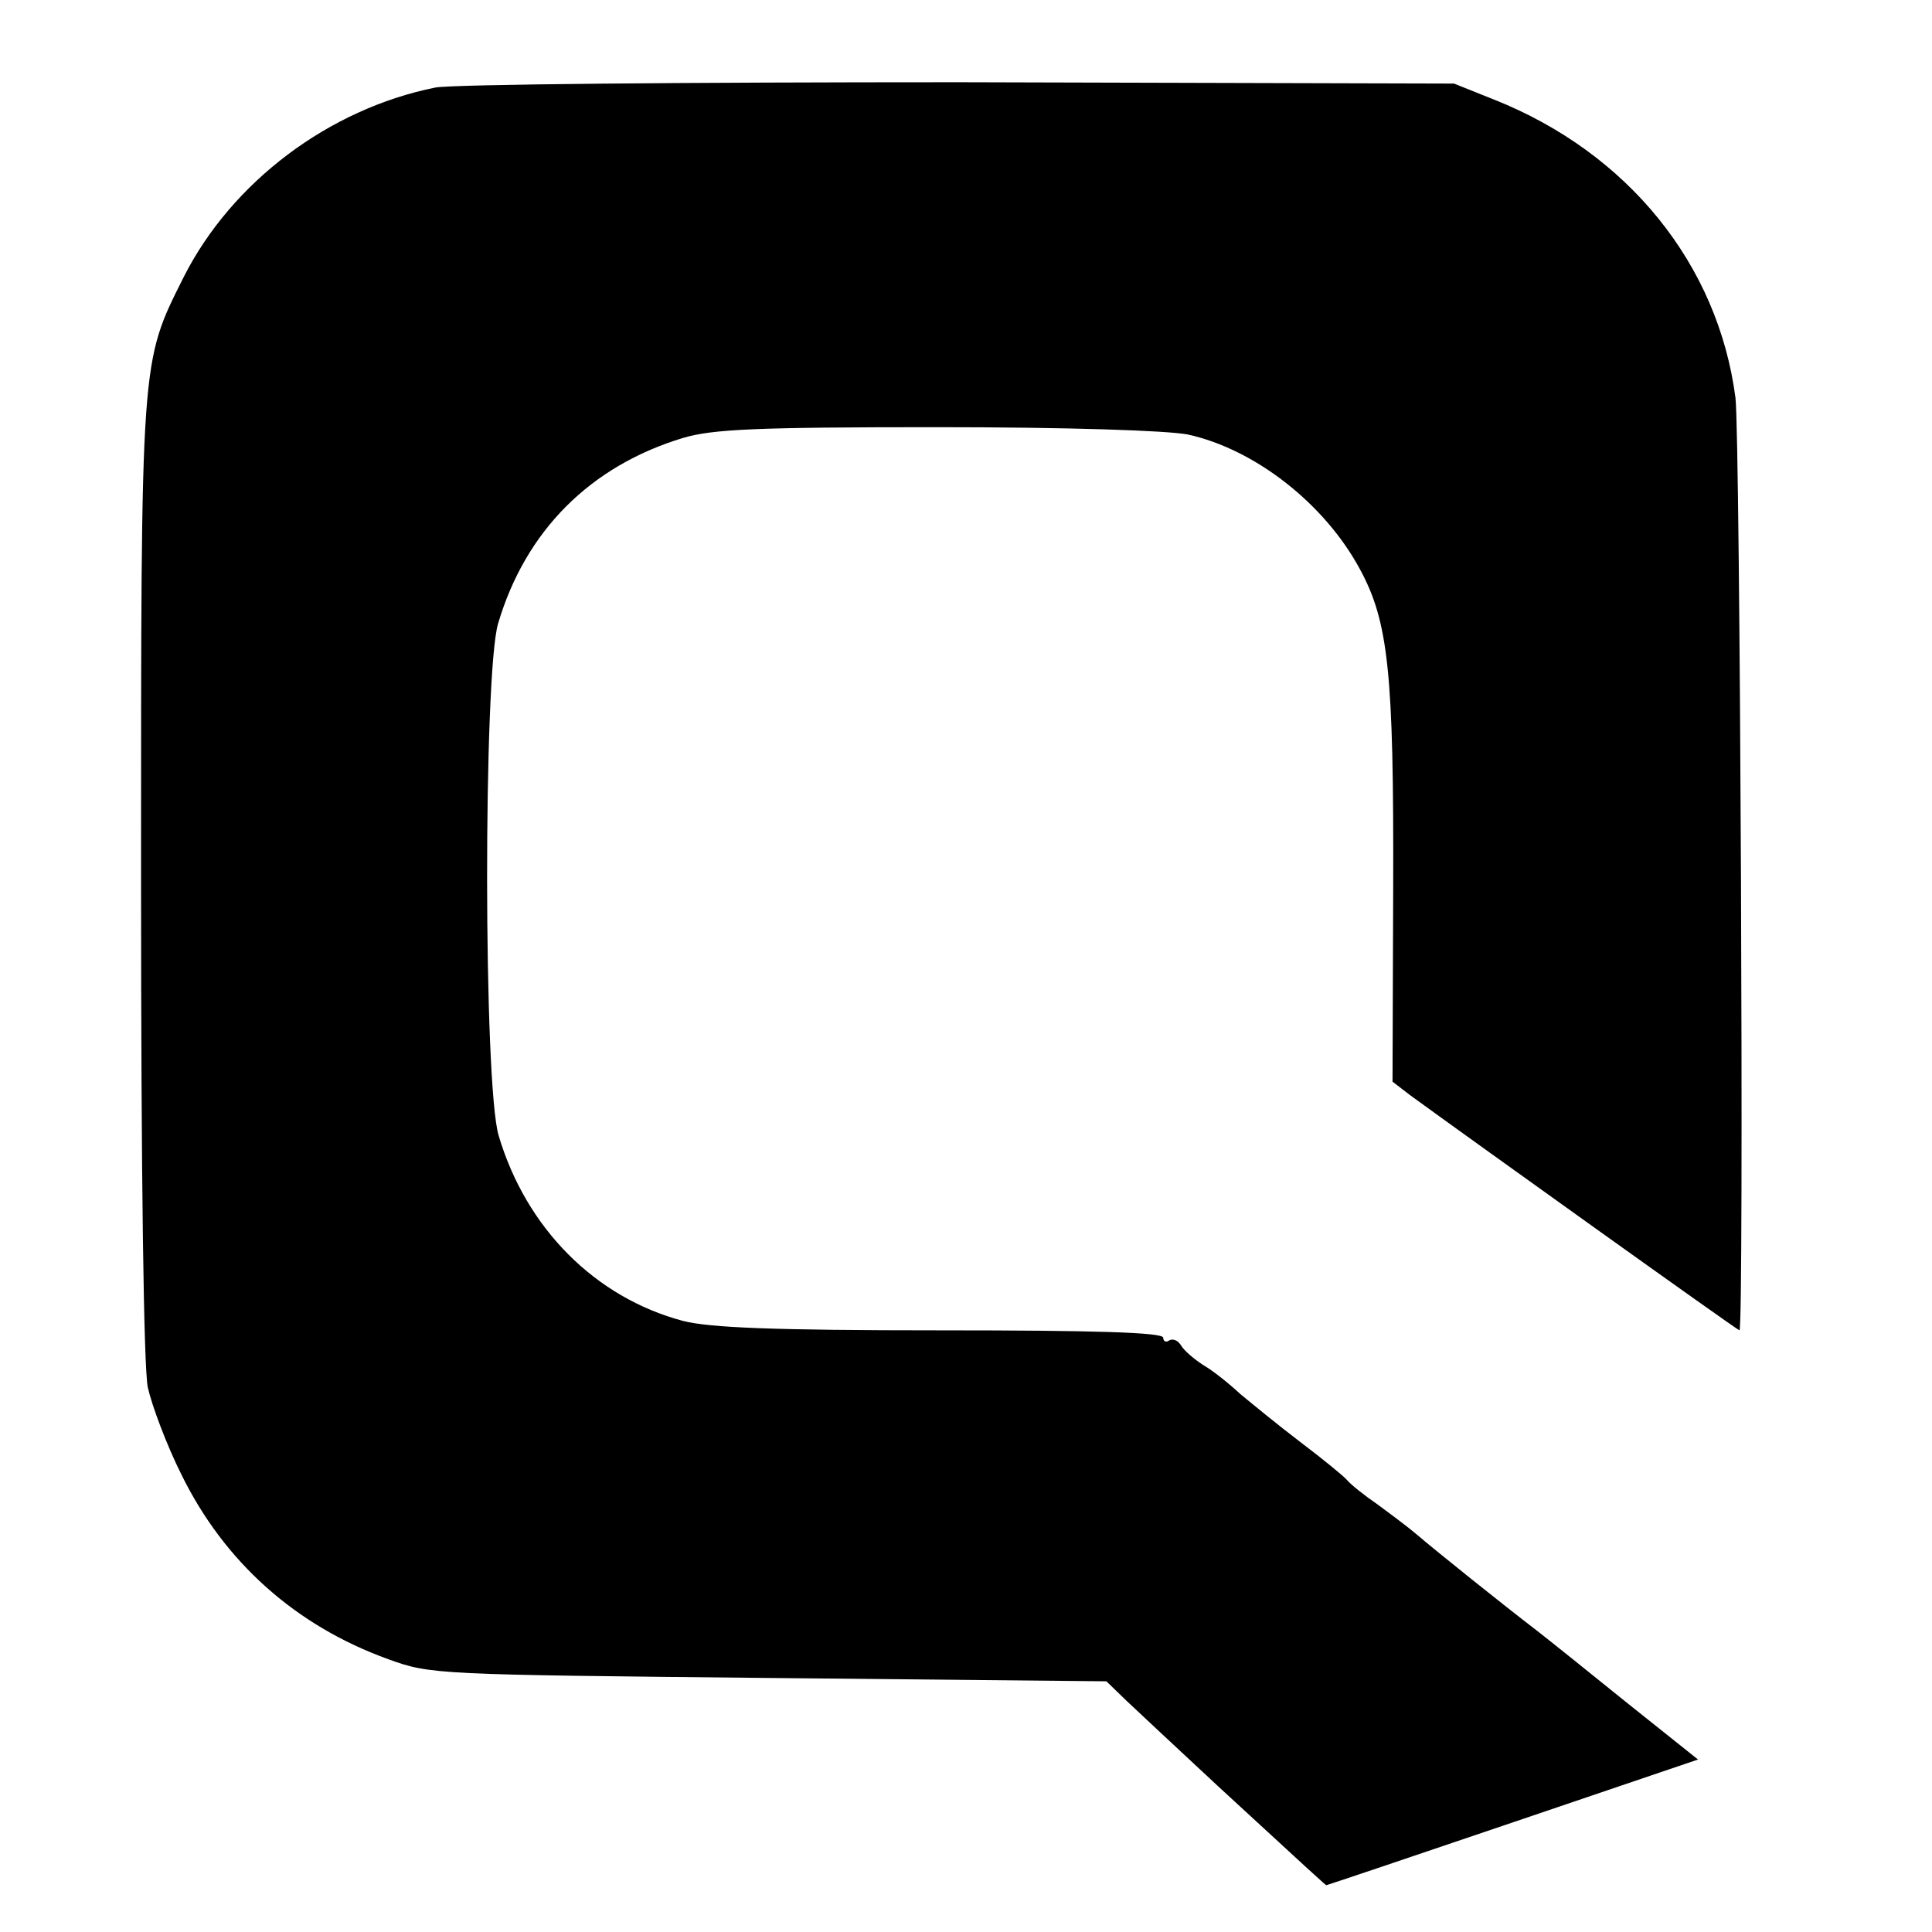 <?xml version="1.0" standalone="no"?>
<!DOCTYPE svg PUBLIC "-//W3C//DTD SVG 20010904//EN"
 "http://www.w3.org/TR/2001/REC-SVG-20010904/DTD/svg10.dtd">
<svg version="1.0" xmlns="http://www.w3.org/2000/svg"
 width="289pt" height="289pt" viewBox="0 0 289 289"
 preserveAspectRatio="xMidYMid meet">
<g transform="translate(0,289) scale(0.1,-0.1)"
fill="#000000" stroke="none">
<path d="M651 2759 c-159 -32 -304 -141 -376 -283 -65 -130 -64 -115 -64 -901
0 -450 4 -728 10 -760 6 -27 28 -86 50 -130 64 -131 171 -227 310 -277 63 -23
73 -23 569 -28 l505 -5 31 -30 c17 -16 78 -73 135 -126 141 -130 162 -149 163
-149 1 0 126 42 279 94 l277 94 -104 83 c-57 46 -118 95 -136 109 -51 39 -152
120 -180 144 -14 12 -41 32 -60 46 -19 13 -39 29 -45 36 -5 6 -37 32 -70 57
-33 25 -73 58 -90 72 -16 15 -41 35 -55 43 -14 9 -29 22 -33 29 -5 8 -12 11
-18 8 -5 -4 -9 -1 -9 4 0 8 -105 11 -332 11 -254 0 -346 4 -386 14 -132 35
-235 139 -276 277 -23 76 -23 691 -1 766 41 139 138 236 277 278 44 13 109 16
378 16 199 0 346 -5 377 -11 100 -22 204 -103 257 -201 43 -79 51 -155 50
-476 l-1 -291 26 -20 c85 -62 490 -352 493 -352 7 0 1 1340 -6 1395 -26 199
-160 366 -361 446 l-60 24 -740 2 c-407 0 -760 -3 -784 -8z"/>
</g>
</svg>
